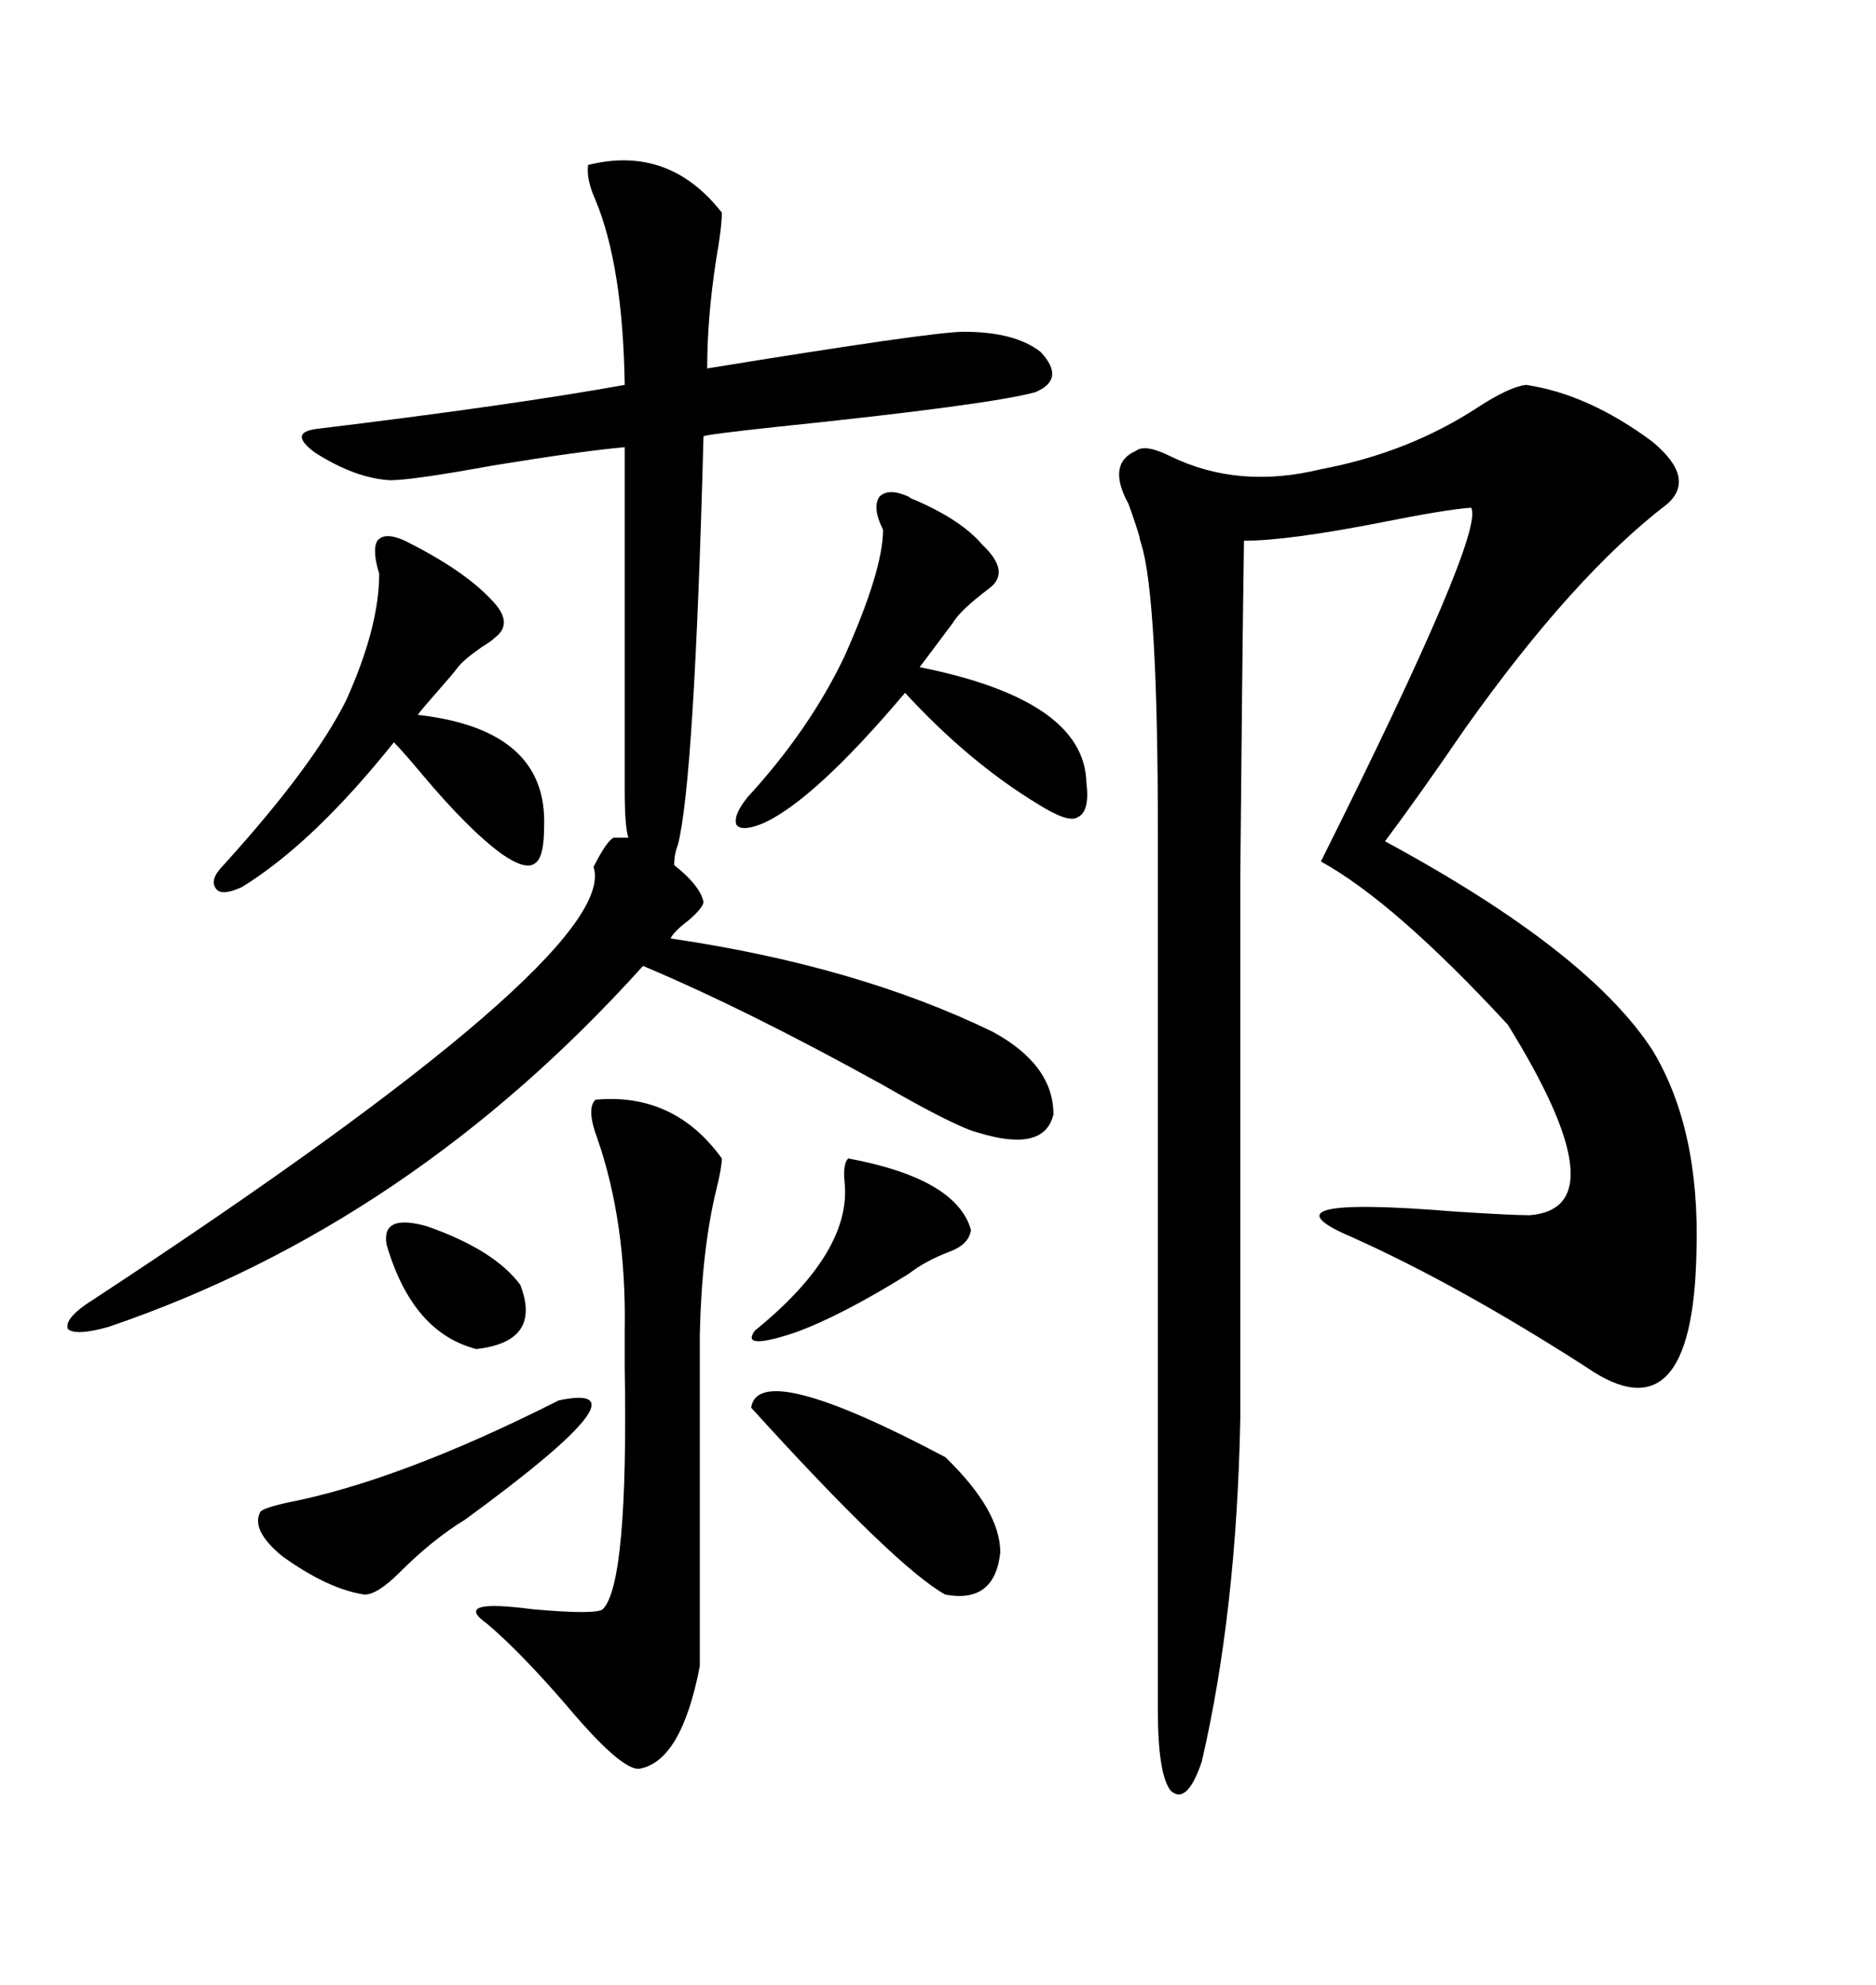 <svg xmlns="http://www.w3.org/2000/svg" xmlns:xlink="http://www.w3.org/1999/xlink" width="300" height="317.285"><path d="M244.04 61.52L244.04 61.52Q254.00 62.99 264.26 70.61L264.26 70.61Q271.29 76.46 266.60 80.57L266.60 80.57Q251.66 91.99 234.38 116.31L234.38 116.31Q226.76 127.44 221.48 134.47L221.48 134.47Q254.00 152.05 264.26 167.87L264.26 167.87Q271.88 180.47 271.29 200.10L271.29 200.10Q270.70 230.27 253.71 218.55L253.71 218.55Q233.20 205.37 216.21 197.75L216.21 197.75Q200.39 191.02 232.62 193.65L232.62 193.65Q241.70 194.24 244.63 194.24L244.63 194.24Q259.28 193.07 241.11 163.77L241.11 163.77Q222.95 144.14 211.23 137.70L211.23 137.70Q237.60 84.96 235.25 81.15L235.25 81.15Q231.15 81.45 220.90 83.50L220.90 83.50Q205.96 86.43 198.93 86.43L198.93 86.43Q198.63 106.93 198.34 140.33L198.34 140.33Q198.34 156.45 198.34 176.66L198.34 176.66Q198.34 194.82 198.34 226.76L198.34 226.76Q197.75 257.52 192.19 281.54L192.19 281.54Q189.84 288.57 187.21 286.23L187.21 286.23Q185.16 283.59 185.16 273.34L185.16 273.34L185.16 133.30Q185.16 95.51 182.52 87.01L182.52 87.01Q182.23 86.13 182.23 85.84L182.23 85.84Q181.64 83.79 180.47 80.57L180.47 80.57Q176.95 74.12 181.64 72.07L181.64 72.07Q183.11 70.90 187.21 72.95L187.21 72.95Q198.05 78.22 211.23 75L211.23 75Q225.29 72.36 236.43 65.04L236.43 65.04Q241.41 61.82 244.04 61.52ZM94.04 26.37L94.04 26.37Q106.93 23.14 115.43 33.98L115.43 33.98Q115.43 36.33 114.55 41.31L114.55 41.31Q113.09 50.68 113.09 58.89L113.09 58.89Q149.12 53.03 154.10 53.03L154.10 53.03Q162.30 53.03 166.41 56.25L166.41 56.25Q170.51 60.64 165.53 62.70L165.53 62.70Q157.91 64.75 123.93 68.26L123.93 68.26Q113.09 69.43 112.50 69.73L112.50 69.73Q111.04 124.80 108.40 135.06L108.40 135.06Q107.81 136.52 107.81 138.28L107.81 138.28Q111.91 141.50 112.50 144.14L112.50 144.14Q112.50 145.02 110.16 147.07L110.16 147.07Q107.81 148.83 107.23 150L107.23 150Q137.11 154.39 158.79 164.94L158.79 164.94Q168.46 170.21 168.46 178.13L168.46 178.13Q166.99 184.28 156.45 181.05L156.45 181.05Q152.93 180.18 141.21 173.44L141.21 173.44Q119.53 161.43 102.83 154.39L102.83 154.39Q65.63 195.70 17.29 212.11L17.29 212.11Q12.01 213.57 10.84 212.40L10.84 212.40Q10.25 210.64 14.94 207.71L14.94 207.71Q99.32 152.34 94.92 138.57L94.92 138.57Q96.97 134.47 98.14 133.89L98.14 133.89L100.49 133.89Q99.90 132.13 99.90 126.27L99.90 126.27L99.90 71.48Q93.16 72.07 78.81 74.41L78.81 74.41Q65.92 76.76 62.40 76.76L62.40 76.76Q56.84 76.46 50.39 72.36L50.39 72.36Q46.00 69.14 50.68 68.55L50.68 68.55Q82.03 64.75 99.90 61.52L99.90 61.52Q99.61 42.48 95.21 31.93L95.21 31.93Q93.75 28.71 94.04 26.37ZM95.21 175.78L95.21 175.78Q107.81 174.61 115.43 185.16L115.43 185.16Q115.43 186.62 114.55 190.14L114.55 190.14Q112.21 199.80 111.91 213.28L111.91 213.28L111.91 266.31Q108.98 281.54 102.25 282.71L102.25 282.71Q99.61 283.01 91.99 274.22L91.99 274.22Q83.79 264.55 77.93 259.57L77.93 259.57Q72.07 255.47 85.25 257.23L85.25 257.23Q95.21 258.11 96.39 257.23L96.39 257.23Q100.49 253.13 99.90 218.55L99.90 218.55Q99.90 214.45 99.90 212.70L99.90 212.70Q100.20 195.41 95.51 181.93L95.51 181.93Q93.75 177.25 95.21 175.78ZM64.75 86.43L64.75 86.43Q74.12 91.11 78.52 95.80L78.52 95.80Q82.32 99.61 79.10 101.95L79.10 101.95Q78.52 102.54 77.05 103.42L77.05 103.42Q74.12 105.47 73.24 106.64L73.24 106.64Q72.36 107.81 70.02 110.45L70.02 110.45Q67.68 113.09 66.80 114.26L66.80 114.26Q87.60 116.60 87.01 132.13L87.01 132.13Q87.01 137.11 85.55 137.99L85.55 137.99Q84.08 139.16 80.27 136.52L80.27 136.52Q75 132.71 67.38 123.63L67.38 123.63Q64.45 120.12 62.99 118.65L62.99 118.65Q50.10 134.77 38.67 141.80L38.67 141.80Q35.45 143.26 34.57 142.09L34.57 142.09Q33.40 140.63 35.74 138.28L35.74 138.28Q50.10 122.46 55.37 111.91L55.37 111.91Q60.64 100.20 60.64 91.70L60.64 91.70Q59.47 87.89 60.35 86.43L60.35 86.43Q61.52 84.96 64.75 86.43ZM145.31 79.39L145.31 79.39Q145.61 79.69 146.48 79.98L146.48 79.98Q153.81 83.20 157.03 87.01L157.03 87.01Q161.72 91.41 158.20 94.04L158.20 94.04Q153.52 97.56 152.34 99.61L152.34 99.61L147.07 106.64Q173.44 111.91 173.73 125.10L173.73 125.10Q174.32 129.79 172.27 130.66L172.27 130.66Q170.80 131.54 166.11 128.61L166.11 128.61Q154.98 121.88 144.73 110.74L144.73 110.74Q130.37 127.73 122.17 131.54L122.17 131.54Q118.65 133.01 117.77 131.84L117.77 131.84Q117.19 130.37 119.53 127.44L119.53 127.44Q129.49 116.60 135.06 104.88L135.06 104.88Q141.21 91.11 141.21 84.67L141.21 84.67Q139.45 81.15 140.63 79.39L140.63 79.39Q142.09 77.93 145.31 79.39ZM120.12 225L120.12 225Q121.29 217.09 151.17 232.91L151.17 232.91Q159.96 241.41 159.96 248.14L159.96 248.14Q159.08 256.35 151.17 254.88L151.17 254.88Q143.26 250.49 120.12 225ZM89.36 223.83L89.36 223.83Q104.88 220.61 74.41 242.87L74.41 242.87Q69.14 246.09 63.87 251.37L63.87 251.37Q60.35 254.88 58.30 254.88L58.30 254.88Q52.44 254.00 45.12 248.73L45.12 248.73Q40.14 244.63 41.60 241.70L41.60 241.70Q41.89 241.11 45.70 240.23L45.70 240.23Q63.87 236.72 89.36 223.83ZM135.64 185.16L135.64 185.16Q152.93 188.38 155.27 196.58L155.27 196.58Q154.98 198.93 151.76 200.10L151.76 200.10Q147.95 201.56 145.31 203.61L145.31 203.61Q134.47 210.35 127.15 212.99L127.15 212.99Q118.36 215.92 120.70 212.70L120.70 212.70Q136.23 200.10 135.06 188.96L135.06 188.96Q134.77 186.04 135.64 185.16ZM61.82 198.93L61.82 198.93Q60.94 193.95 68.26 196.00L68.26 196.00Q79.10 199.80 83.20 205.37L83.20 205.37Q86.72 214.45 76.17 215.63L76.17 215.63Q65.92 212.99 61.82 198.93Z"/></svg>